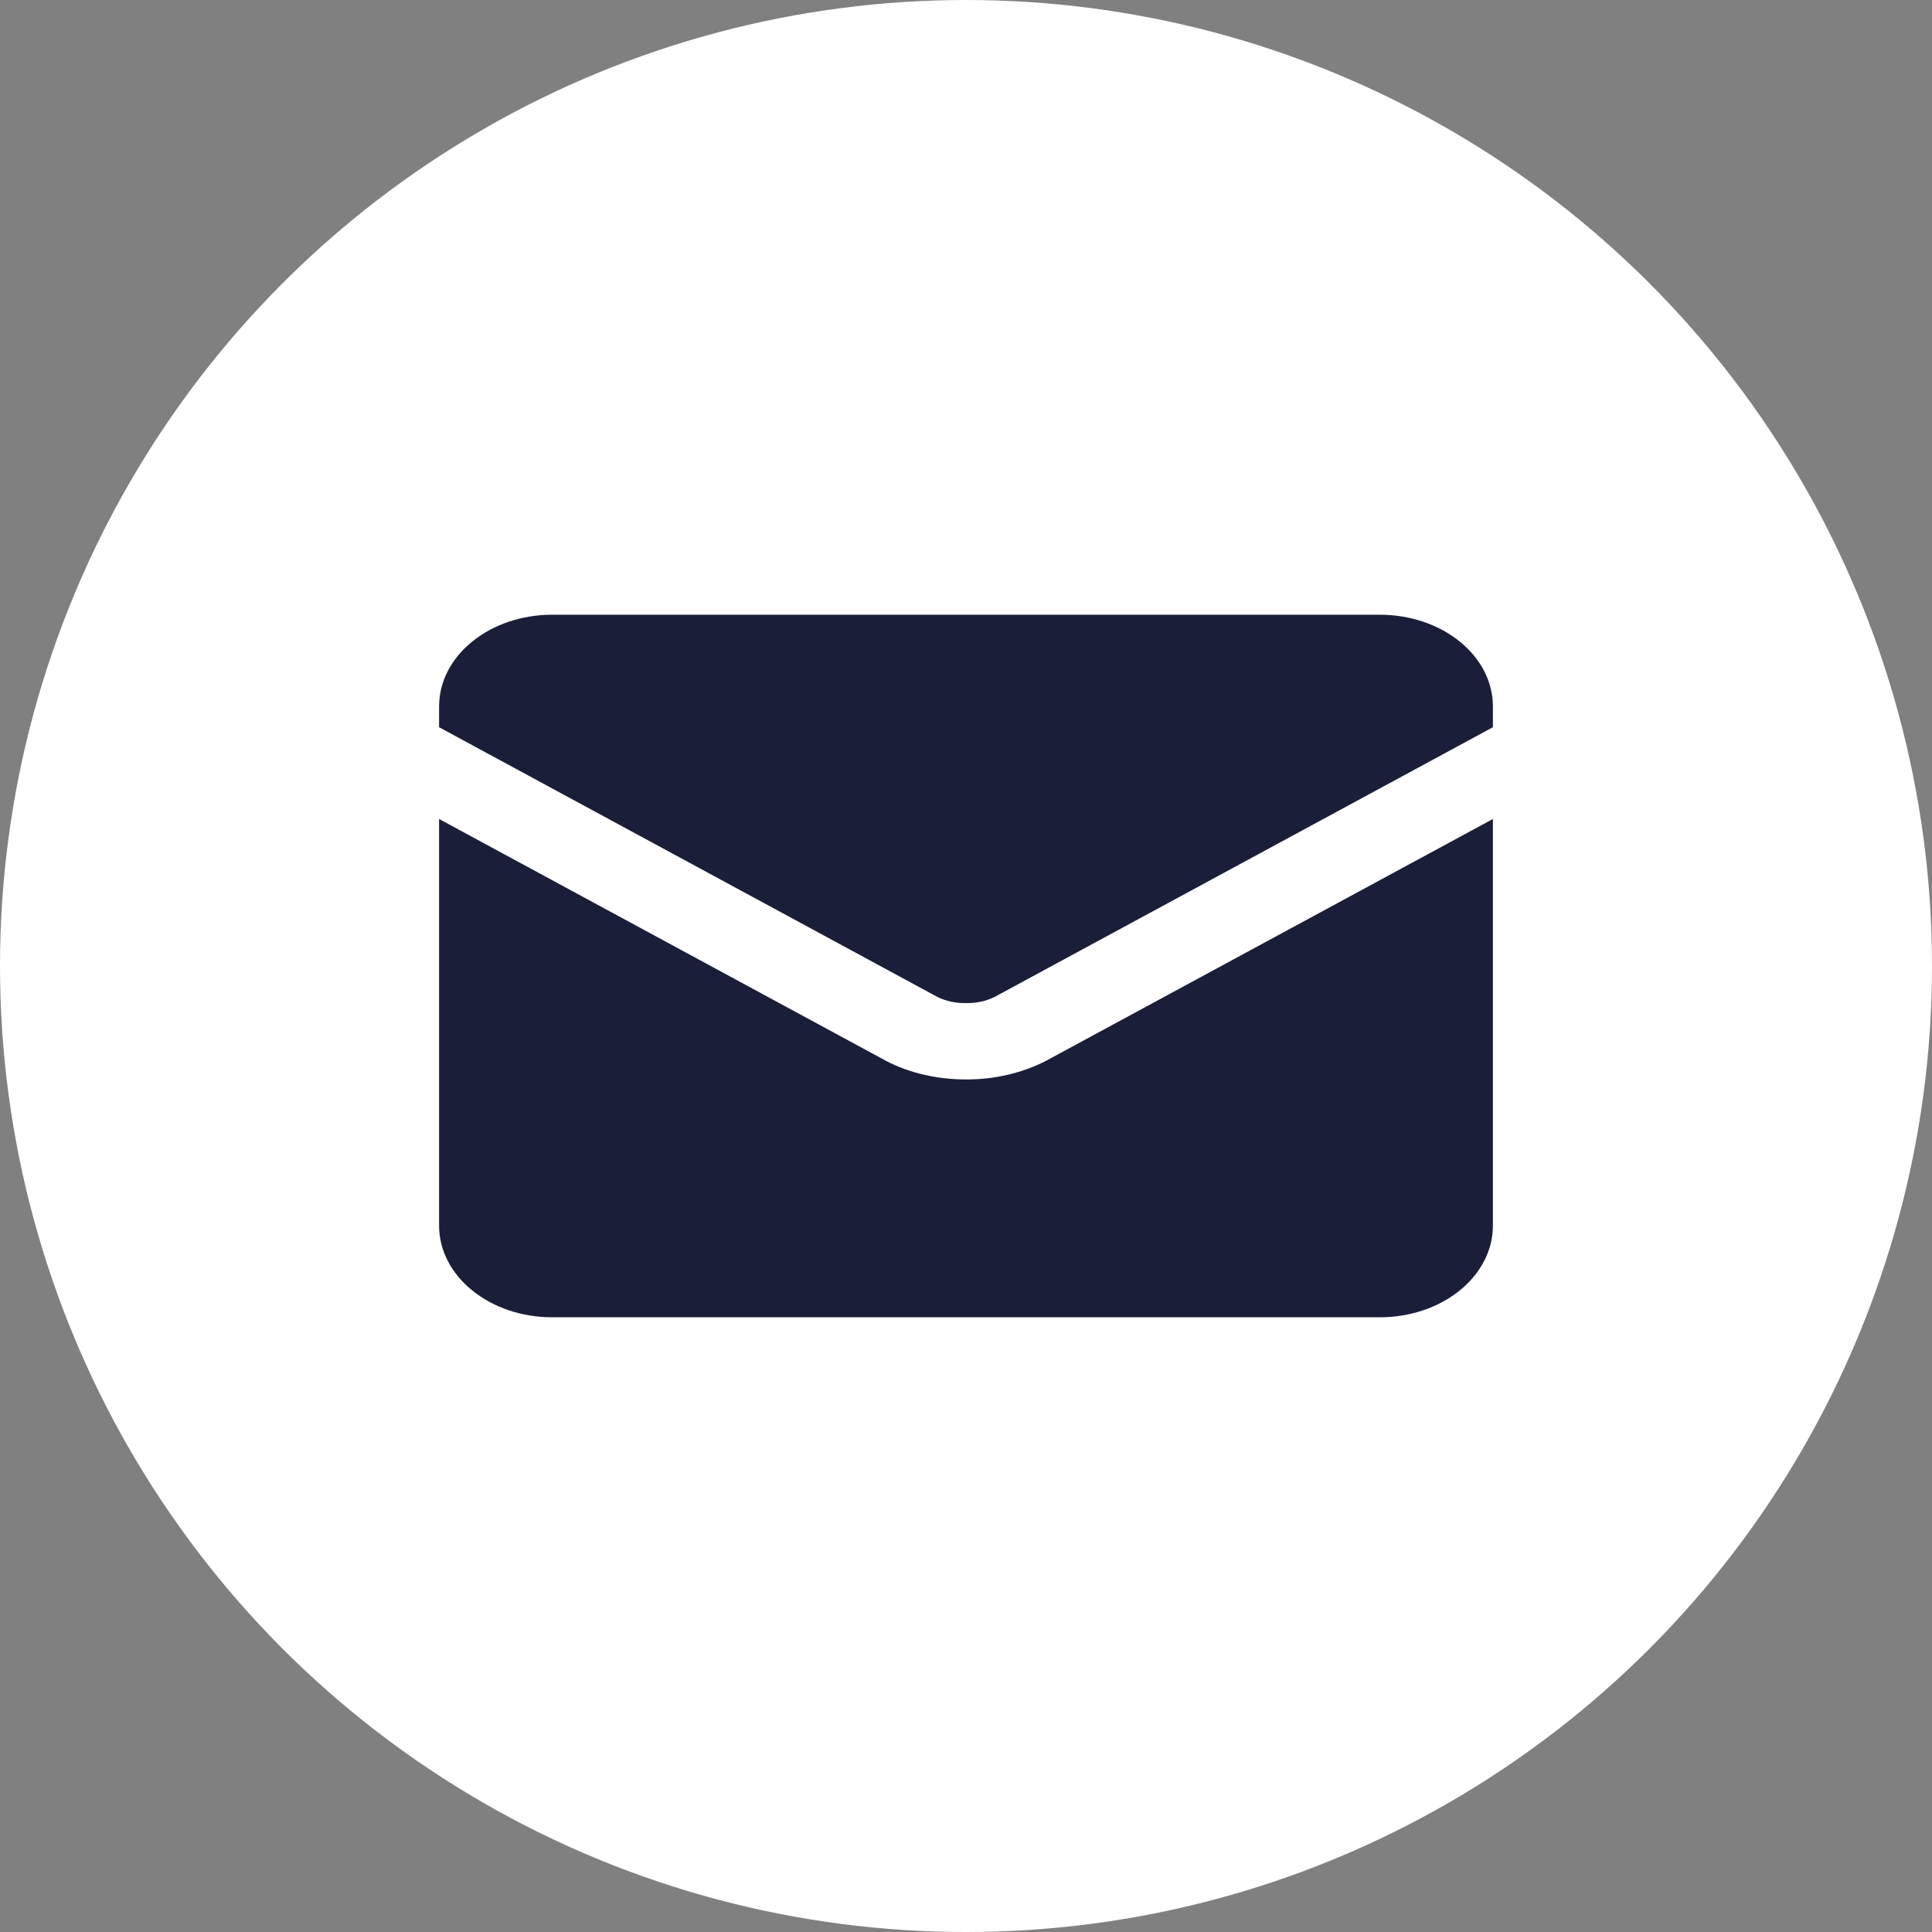 <?xml version="1.0" encoding="UTF-8"?> <svg xmlns="http://www.w3.org/2000/svg" width="22" height="22" viewBox="0 0 22 22" fill="none"><rect x="0" y="0" width="22" height="22" fill="#808080" stroke="none"/><circle cx="11" cy="11" r="11" fill="white"></circle><path fill-rule="evenodd" clip-rule="evenodd" d="M5 8.043C5 7.767 5.135 7.501 5.377 7.306C5.618 7.11 5.945 7 6.286 7H15.714C16.055 7 16.382 7.11 16.623 7.306C16.864 7.501 17 7.767 17 8.043V8.281L11.328 11.351C11.23 11.4 11.116 11.425 11 11.422C10.884 11.425 10.77 11.4 10.672 11.351L5 8.281V8.043ZM5 9.326V13.957C5 14.233 5.135 14.499 5.377 14.694C5.618 14.89 5.945 15 6.286 15H15.714C16.055 15 16.382 14.89 16.623 14.694C16.864 14.499 17 14.233 17 13.957V9.326L11.92 12.075L11.915 12.078C11.642 12.219 11.324 12.293 11 12.292C10.679 12.292 10.355 12.221 10.085 12.078L10.08 12.075L5 9.326Z" fill="#1A1E39"></path></svg> 